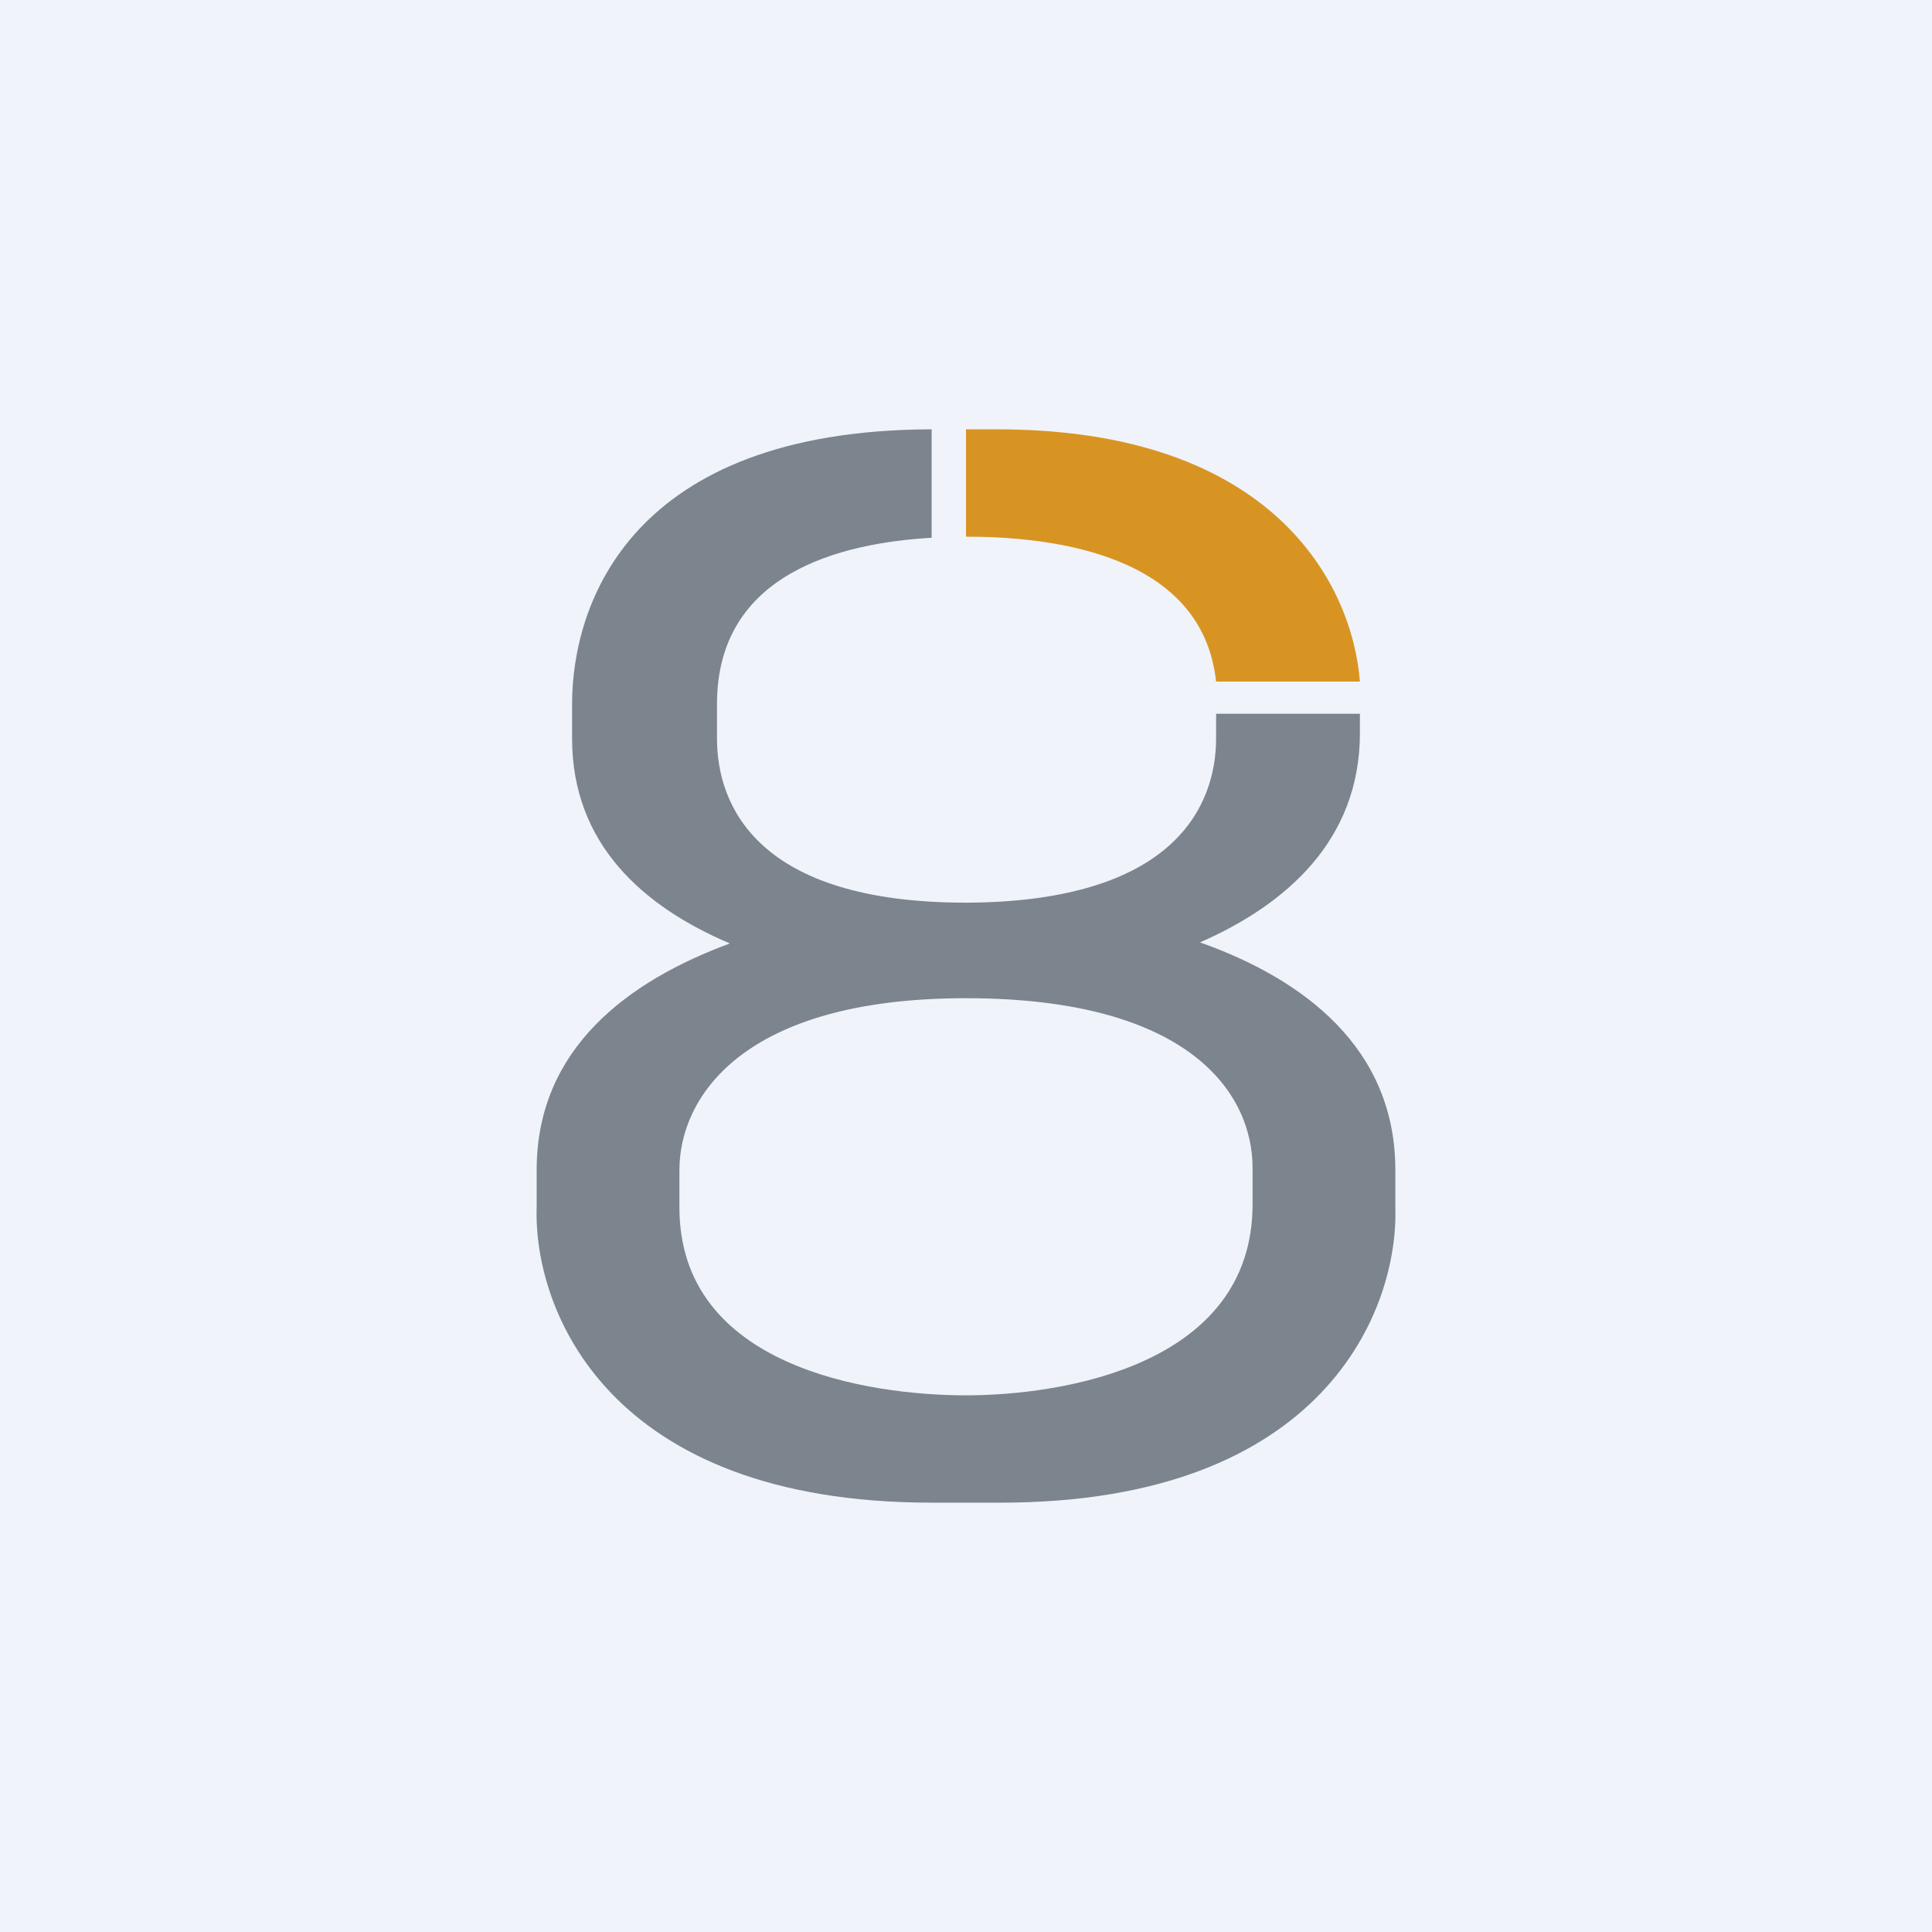 <!-- by TradingView --><svg width="18" height="18" viewBox="0 0 18 18" xmlns="http://www.w3.org/2000/svg"><path fill="#F0F3FA" d="M0 0h18v18H0z"/><path d="M8.67 4c-2.79.01-3.34 1.62-3.34 2.56v.32c0 .99.67 1.57 1.47 1.91-.95.35-1.8.98-1.8 2.11v.35c-.03.94.65 2.75 3.68 2.75h.64c3.03 0 3.71-1.81 3.68-2.75v-.35c0-1.14-.86-1.78-1.82-2.12.8-.35 1.49-.95 1.49-1.95v-.18h-1.34v.23c0 .62-.38 1.52-2.32 1.53H9c-1.94 0-2.32-.9-2.32-1.53v-.32c0-1.22 1.15-1.5 2-1.55V4ZM9 13c-.9 0-2.67-.26-2.67-1.75v-.35c0-.67.58-1.6 2.67-1.6 2.1 0 2.67.9 2.67 1.58v.34C11.67 12.72 9.9 13 9 13Z" fill="#7C848E"/><path d="M12.67 6.35C12.6 5.45 11.87 4 9.29 4H9v1c.78 0 2.2.15 2.33 1.35h1.34Z" fill="#D89422"/></svg>